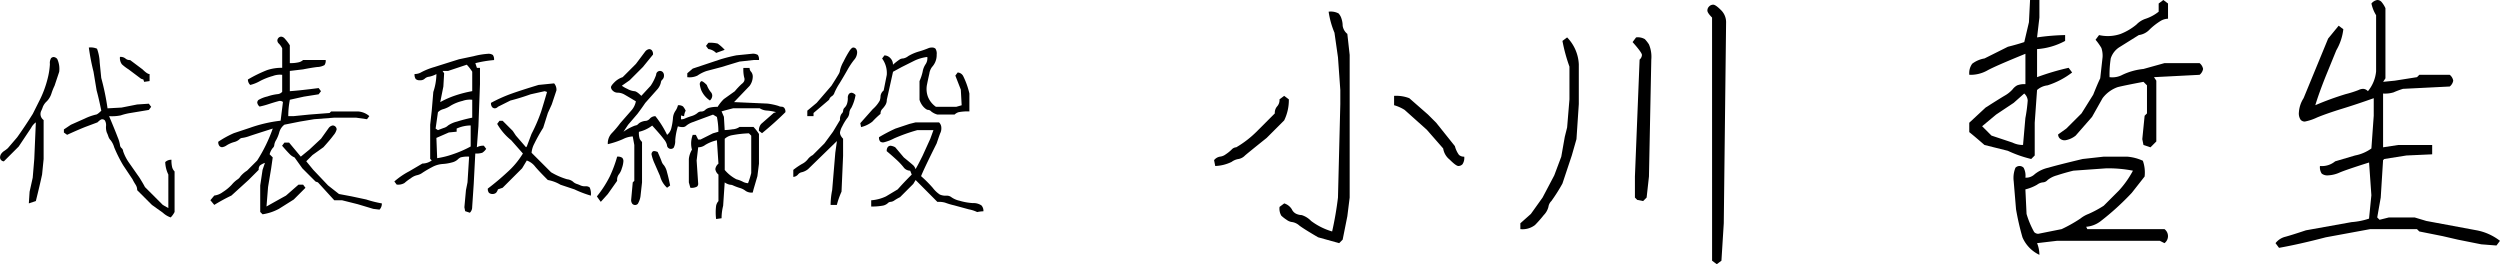 <svg xmlns="http://www.w3.org/2000/svg" width="187.149" height="19.778" viewBox="0 0 187.149 19.778">
  <g id="lay" transform="translate(0 0)">
    <g id="Group_258" data-name="Group 258">
      <g id="Group_70740" data-name="Group 70740">
        <g id="Group_70739" data-name="Group 70739">
          <g id="Group_70738" data-name="Group 70738">
            <g id="Group_70737" data-name="Group 70737">
              <path id="Path_17721" data-name="Path 17721" d="M2.683,10.539a1.164,1.164,0,0,0-.35.408l-.933,1.4L.291,13.456a.279.279,0,0,1-.2-.087.279.279,0,0,1-.087-.2.512.512,0,0,1,.058-.233.818.818,0,0,1,.262-.263,2.494,2.494,0,0,0,.262-.2l.7-.817q.583-.817,1.167-1.75l.467-.933a7.766,7.766,0,0,0,.641-1.692,5.563,5.563,0,0,0,.175-1.108.7.7,0,0,1,.087-.438.28.28,0,0,1,.2-.087.4.4,0,0,1,.262.146,1.767,1.767,0,0,1,.146.962L4.083,7.8a4.436,4.436,0,0,0-.233.583,1.469,1.469,0,0,1-.35.583,1.145,1.145,0,0,0-.291.408,2.359,2.359,0,0,1-.117.292.55.55,0,0,0,.174.7v2.917L3.15,14.447q-.175.817-.467,1.983l-.525.175.058-.875.233-1.05.117-1.4Zm3.967-5.6a1.164,1.164,0,0,1,.613.087,3.338,3.338,0,0,1,.2,1.021l.116,1.167A18.293,18.293,0,0,1,8.05,9.489L9.1,9.431,10.267,9.2l.875-.058.175.233-.175.233-1.4.233a4.161,4.161,0,0,0-.7.175,3.325,3.325,0,0,1-.875.058q.466,1.108.641,1.575a2.5,2.5,0,0,1,.175.583.335.335,0,0,0,.117.233.339.339,0,0,1,.117.233,3.394,3.394,0,0,0,.409.817l.817,1.167q.291.467.408.7l1.342,1.342.409.233V14.447a2.3,2.3,0,0,1-.233-.933.631.631,0,0,1,.467-.175,2.06,2.06,0,0,0,.058.583.734.734,0,0,0,.175.292v3.033a1.579,1.579,0,0,1-.291.408,1.627,1.627,0,0,1-.584-.35l-.817-.583-1.108-1.108a.717.717,0,0,0-.117-.408,3.807,3.807,0,0,1-.233-.408l-.7-1.05a10.25,10.25,0,0,1-.671-1.342,1.583,1.583,0,0,0-.262-.525.726.726,0,0,1-.175-.292,2.275,2.275,0,0,0-.117-.292,1.217,1.217,0,0,1-.058-.467.692.692,0,0,0-.087-.438.28.28,0,0,0-.2-.087q-.116,0-.35.233l-.933.35q-.583.234-1.342.583L4.783,11.3v-.233l.525-.35,1.05-.467a4.127,4.127,0,0,1,.817-.292c.077,0,.214-.1.408-.292q-.174-.875-.35-1.517L7,6.747a16.493,16.493,0,0,1-.35-1.808Zm4.083,2.392-.174-.058-.933-.7a3.5,3.5,0,0,1-.5-.379.79.79,0,0,1-.146-.554.571.571,0,0,1,.409.117.473.473,0,0,0,.35.117l.934.7q.349.35.525.35v.525l-.409.058Z" transform="translate(0 -1.379)"/>
              <path id="Path_17722" data-name="Path 17722" d="M25.953,13.259a1.246,1.246,0,0,0-.379.2.452.452,0,0,0-.088.321l-.758.758-1.284,1.167a13.588,13.588,0,0,0-1.283.7l-.292-.35.292-.35a1.338,1.338,0,0,0,.641-.263,3.29,3.29,0,0,0,.671-.554,2.141,2.141,0,0,1,.408-.379.672.672,0,0,0,.233-.233,2.008,2.008,0,0,1,.5-.437l.759-.758a11.569,11.569,0,0,0,1.166-2.392q-1.283.409-1.72.554a2.523,2.523,0,0,1-.554.146.335.335,0,0,0-.233.117.987.987,0,0,1-.409.2,2.145,2.145,0,0,0-.525.233.78.78,0,0,1-.35.146.279.279,0,0,1-.2-.088.452.452,0,0,1-.088-.321,7.436,7.436,0,0,1,1.167-.642l1.225-.408a10.364,10.364,0,0,1,2.275-.525l.175-1.4a.349.349,0,0,0-.35-.058q-.233.058-.671.2a6.261,6.261,0,0,1-.729.2.476.476,0,0,1-.174-.292.28.28,0,0,1,.087-.2,2.327,2.327,0,0,1,.671-.263,3.554,3.554,0,0,1,.758-.175.5.5,0,0,0,.35-.175V6.667a1.483,1.483,0,0,0-.7.087,4.751,4.751,0,0,0-.962.379,2.817,2.817,0,0,1-.729.292.559.559,0,0,1-.175-.408,10.112,10.112,0,0,1,1.429-.7,3.41,3.41,0,0,1,1.138-.175V4.684A1.383,1.383,0,0,0,27,4.334a.335.335,0,0,1-.117-.233.3.3,0,0,1,.292-.292.4.4,0,0,1,.262.146,3.485,3.485,0,0,1,.379.5V5.792a2.774,2.774,0,0,0,.642-.058.738.738,0,0,0,.35-.175H30.5a.564.564,0,0,1-.088.379,1.2,1.2,0,0,1-.554.146q-.466.058-1.05.175l-.992.117V7.892q.817-.058,2.158-.233l.175.233-.175.233L28.87,8.3l-1.05.233A6.214,6.214,0,0,0,27.7,9.759h.409l1.167-.117,1.516-.117.117-.117h1.983a1.428,1.428,0,0,1,.876.35l-.175.233-.817-.117H31.145l-1.516.117-1.051.175-1.166.233a1.061,1.061,0,0,0-.38.554,2.619,2.619,0,0,1-.233.583.939.939,0,0,0-.146.379.335.335,0,0,1-.117.233,1.27,1.27,0,0,0-.233.467l.233.233-.116.817-.233,1.4-.117,1.458Q27,16,27.528,15.709l.934-.817h.35l.175.233L28.112,16,27,16.7a3.76,3.76,0,0,1-1.225.408l-.175-.175V14.951l.175-1.167Zm5.192,2.8L29.92,14.717l-.175-.058-.992-.992-.583-.817a1.022,1.022,0,0,1-.379-.263q-.2-.2-.554-.612l.175-.233h.35l.875,1.05.642-.525.875-.817.583-.817a.478.478,0,0,1,.292-.175.3.3,0,0,1,.292.292,1.042,1.042,0,0,1-.233.438q-.233.321-.758.9l-.817.583-.467.467.525.642,1.108,1.167.817.642.933.175L33.537,16a8.323,8.323,0,0,0,1.167.292.631.631,0,0,1-.175.467l-.467-.058-1.167-.35-1.166-.292Z" transform="translate(-6.12 -1.066)"/>
              <path id="Path_17723" data-name="Path 17723" d="M46.587,13.289a1.994,1.994,0,0,0-.642.058.918.918,0,0,0-.233.175.983.983,0,0,1-.408.2,3.275,3.275,0,0,1-.7.117,1.937,1.937,0,0,0-.787.233q-.38.2-.7.408a1.1,1.1,0,0,1-.437.2,1.2,1.2,0,0,0-.466.233,3.511,3.511,0,0,0-.467.35.922.922,0,0,1-.583.117l-.175-.233a5.7,5.7,0,0,1,1.108-.758l.992-.583a1.208,1.208,0,0,0,.7-.233l-.117-.117V10.9l.117-1.05.117-1.4a4.391,4.391,0,0,0,.233-1.342,1.981,1.981,0,0,1-.554.2.548.548,0,0,0-.321.146.476.476,0,0,1-.35.117.452.452,0,0,1-.321-.088.564.564,0,0,1-.088-.379.969.969,0,0,0,.525-.146,5.045,5.045,0,0,1,.963-.379Q44.72,6.347,45.828,6l1.108-.233a5.616,5.616,0,0,1,1.05-.175.562.562,0,0,1,.379.088.564.564,0,0,1,.088.379,8.776,8.776,0,0,0-1.4.233l.117.35H47.4V7.864l-.117,3.15-.117,1.575a.956.956,0,0,1,.525-.117l.174.233a1,1,0,0,1-.291.292,1.451,1.451,0,0,1-.525.058l-.117,2.275-.117,1.75a.562.562,0,0,1-.174.408l-.35-.117-.058-.292.117-1.283.117-.583Zm.233-2.917V9.031a1.61,1.61,0,0,0-.729.087,3.141,3.141,0,0,0-.876.35,1.969,1.969,0,0,1-.554.263.866.866,0,0,0-.408.233l-.175,1.225.175.117q.291-.116.466-.175a.731.731,0,0,0,.292-.175,2.043,2.043,0,0,1,.671-.292,10.852,10.852,0,0,1,1.137-.292Zm-.116.583a2.568,2.568,0,0,0-1.05.233v.233l-.584.058-.933.408.058,1.517a6.321,6.321,0,0,0,1.167-.292,8.259,8.259,0,0,0,1.342-.583Zm.116-2.567V6.931a3.538,3.538,0,0,0-.408-.525l-1.4.467H44.6l.117.175-.058.992-.233,1.167a6.685,6.685,0,0,1,1.137-.5,9.179,9.179,0,0,1,1.254-.321Zm5.659,6.65q-.7-.7-.963-1.021a1.332,1.332,0,0,0-.612-.438l-.35.583-1.459,1.458-.35.117A.67.67,0,0,1,48.6,16a.437.437,0,0,1-.525,0,.452.452,0,0,1-.088-.321,18.762,18.762,0,0,0,1.459-1.225,6.183,6.183,0,0,0,1.167-1.4l-.875-.992a4.292,4.292,0,0,1-1.05-1.225l.174-.233h.233l.759.758.233.35.759.875.058-.058.35-.933a12.541,12.541,0,0,0,.729-1.692q.2-.642.437-1.458l-.175-.058-1.05.233q-.817.292-1.516.467l-.933.467a.337.337,0,0,1-.233.117.278.278,0,0,1-.2-.088.452.452,0,0,1-.088-.321,11.049,11.049,0,0,1,1.487-.671q.729-.263,2.071-.671l1.167-.117a.713.713,0,0,1,.174.525l-.35,1.05-.292.642-.35,1.108a12.73,12.73,0,0,0-.67,1.2,1.765,1.765,0,0,0-.2.671l1.459,1.458a5.273,5.273,0,0,0,1.2.525.844.844,0,0,1,.437.175.731.731,0,0,0,.292.175,2.319,2.319,0,0,1,.292.117.807.807,0,0,0,.35.058.455.455,0,0,1,.321.087,1.164,1.164,0,0,1,.087.613,8.165,8.165,0,0,1-1.225-.467l-1.05-.35a2.816,2.816,0,0,0-.933-.35Z" transform="translate(-11.469 -1.563)"/>
              <path id="Path_17724" data-name="Path 17724" d="M62.047,15.946a8.213,8.213,0,0,0,.962-1.488,9.468,9.468,0,0,0,.554-1.487.564.564,0,0,1,.379.087.356.356,0,0,1,.088.263,1.867,1.867,0,0,1-.117.525,1.265,1.265,0,0,1-.233.467.675.675,0,0,0-.117.467l-.7.992-.525.583C62.222,16.2,62.124,16.063,62.047,15.946Zm8.983-4.2a2.83,2.83,0,0,0-.875.35.853.853,0,0,1-.525.175l-.117.992.117,1.75a.28.28,0,0,1-.088.2.835.835,0,0,1-.5.087L68.93,14.9v-1.75a1.7,1.7,0,0,1,.233-.7,1.789,1.789,0,0,1,.058-1.108h.233l.175.35H69.8l.934-.467.408-.117A5.638,5.638,0,0,0,71.03,10l-.291-.175q-1.109.409-1.488.554a1.567,1.567,0,0,0-.5.263.393.393,0,0,1-.291.117,1.1,1.1,0,0,1-.35-.058,4.7,4.7,0,0,0-.2,1.05,1.089,1.089,0,0,1-.117.554.292.292,0,0,1-.5-.2,1.044,1.044,0,0,0-.233-.438q-.233-.321-.875-1.021a2.579,2.579,0,0,1-.992.467,1.437,1.437,0,0,0,.058.525.913.913,0,0,0,.174.233V14.9l-.116,1.05a1.539,1.539,0,0,1-.2.554.282.282,0,0,1-.408,0,.453.453,0,0,1-.088-.321L64.73,14.9l.117-.117V12.1l-.117-.642a1.814,1.814,0,0,0-.729.2,6.431,6.431,0,0,1-1.137.379,1.1,1.1,0,0,1,.292-.817,7.193,7.193,0,0,0,.641-.758l.817-.933a1.416,1.416,0,0,0,.35-.7q-.583-.35-.846-.5a1.029,1.029,0,0,0-.5-.146.513.513,0,0,1-.379-.146A.4.4,0,0,1,63.1,7.78q0-.117.262-.379a1.55,1.55,0,0,1,.613-.379l.992-.992.7-.933a.478.478,0,0,1,.292-.175.28.28,0,0,1,.2.087.453.453,0,0,1,.088.321l-.759.933-.992.992-.583.408a2.256,2.256,0,0,0,.409.233,1.339,1.339,0,0,0,.525.175q.175,0,.525.35l.7-.758a3.425,3.425,0,0,0,.409-.817.289.289,0,0,1,.5-.2.359.359,0,0,1,.087.263.4.4,0,0,1-.117.292.335.335,0,0,0-.117.233A1.205,1.205,0,0,1,66.6,7.9l-.933,1.05q-.233.35-.583.817l-.7.817-.35.525a3.777,3.777,0,0,1,.875-.467.337.337,0,0,0,.233-.117.734.734,0,0,1,.291-.175.965.965,0,0,1,.292-.058.478.478,0,0,0,.292-.175.559.559,0,0,1,.409-.175,7.385,7.385,0,0,1,.875,1.4.9.9,0,0,0,.321-.525,4.407,4.407,0,0,0,.117-.7,1.09,1.09,0,0,1,.175-.554,1.28,1.28,0,0,0,.2-.438.565.565,0,0,1,.379.088,1.3,1.3,0,0,1,.2.321.945.945,0,0,0-.116.408.948.948,0,0,1-.233-.058v.292a.645.645,0,0,0,.291-.058,4.386,4.386,0,0,1,.467-.175,1.265,1.265,0,0,0,.467-.233.394.394,0,0,1,.291-.117.4.4,0,0,0,.292-.117.74.74,0,0,1,.35-.175,2.461,2.461,0,0,1,.583-.058,3.067,3.067,0,0,1,.467-.583l.817-.583a5.429,5.429,0,0,1,.525-.554.573.573,0,0,0,.175-.2.378.378,0,0,0,0-.292,2.68,2.68,0,0,1-.058-.7h.467a.394.394,0,0,0,.117.292.572.572,0,0,1,.117.408,1.184,1.184,0,0,1-.234.642L72.314,8.888,74.822,9a4.757,4.757,0,0,1,.817.175.515.515,0,0,0,.233.058.28.28,0,0,1,.2.087.453.453,0,0,1,.087.321q-.758.758-1.75,1.575l-.233-.175a.713.713,0,0,1,.175-.525l.933-.817.175-.058a3.916,3.916,0,0,0-.641-.117,1.125,1.125,0,0,1-.584-.175H72.255q-.467.117-.875.233l.175.408.058.992a4.716,4.716,0,0,0,.583-.058,1,1,0,0,0,.525-.175h1.05a3.538,3.538,0,0,1,.408.525V13.5l-.117.933-.291.992-.058.233a.794.794,0,0,1-.525-.117,1.274,1.274,0,0,0-.466-.233,4.27,4.27,0,0,1-.467-.175.521.521,0,0,0-.233-.058,1.011,1.011,0,0,1-.408-.175l-.117,1.75a3.82,3.82,0,0,0-.117.933l-.409.058a3.957,3.957,0,0,1,0-.992.734.734,0,0,1,.175-.35V14.313a.64.64,0,0,1-.233-.408.641.641,0,0,1,.233-.408Zm-4.434.875q.233.525.292.7a.726.726,0,0,0,.175.292,1.347,1.347,0,0,1,.233.525q.116.408.233.992L67.3,15.3a1.761,1.761,0,0,1-.525-.875l-.408-.933a3.213,3.213,0,0,1-.233-.7.28.28,0,0,1,.087-.2q.088-.087.379.029ZM74.18,5.738h-.408l-1.05.117q-.583.175-1.342.408l-1.108.292a2.679,2.679,0,0,0-.7.35,1.379,1.379,0,0,1-.759.117V6.729l.409-.35,2.1-.7q.583-.175,1.167-.292l1.167-.117a.691.691,0,0,1,.437.088.565.565,0,0,1,.087.379ZM70.272,7.6a1.883,1.883,0,0,0,.292.525.4.4,0,0,1,.117.292.5.5,0,0,1-.175.35,1.794,1.794,0,0,1-.642-.758,1.929,1.929,0,0,1-.117-.467.28.28,0,0,1,.088-.2q.088-.088.437.262Zm.7-2.392a1.013,1.013,0,0,0-.583-.292l-.175-.233.175-.233a2.292,2.292,0,0,1,.7.058,3.3,3.3,0,0,1,.525.467Zm2.392,9.742A6.039,6.039,0,0,0,73.6,14.2V11.4l-.175-.175a8.374,8.374,0,0,0-1.284.146,1.107,1.107,0,0,0-.525.263v2.333a2.866,2.866,0,0,0,.875.7,2.283,2.283,0,0,1,.466.175.939.939,0,0,0,.409.117Z" transform="translate(-17.363 -1.245)"/>
              <path id="Path_17725" data-name="Path 17725" d="M85.726,11.942l-2.158,2.1a1.2,1.2,0,0,1-.467.233.475.475,0,0,0-.291.175.5.5,0,0,1-.35.175V14.1a5.346,5.346,0,0,1,.641-.438,1.276,1.276,0,0,0,.437-.35,1.108,1.108,0,0,1,.38-.321l.875-.875.641-.875.525-.875a.678.678,0,0,1,.116-.467.335.335,0,0,0,.117-.233.336.336,0,0,1,.117-.233.727.727,0,0,0,.175-.292,1.3,1.3,0,0,0,.058-.408.456.456,0,0,1,.087-.321.28.28,0,0,1,.2-.088.479.479,0,0,1,.292.175,3.267,3.267,0,0,1-.321.963.668.668,0,0,0-.146.379.719.719,0,0,1-.175.408,3.84,3.84,0,0,0-.35.583,1.418,1.418,0,0,0-.174.467.51.51,0,0,0,.058.233.912.912,0,0,0,.174.233v1.283l-.117,2.683a6.066,6.066,0,0,0-.35.992h-.467a5.636,5.636,0,0,1,.117-1.108l.234-2.8ZM83.509,9.667l.7-.583L85.317,7.8q.408-.642.525-.846a.723.723,0,0,0,.117-.321,2.4,2.4,0,0,1,.262-.642,7.8,7.8,0,0,1,.437-.788q.175-.263.292-.262a.28.28,0,0,1,.2.087.453.453,0,0,1,.087.321.88.88,0,0,1-.233.525,5.619,5.619,0,0,0-.5.758q-.263.467-.584.992a4.571,4.571,0,0,0-.379.7.465.465,0,0,1-.2.263.463.463,0,0,0-.2.263l-1.167.992v.233h-.466Zm6.417-3.442a3.969,3.969,0,0,1,.525-.408.521.521,0,0,1,.233-.058.851.851,0,0,0,.379-.175,3.371,3.371,0,0,1,.817-.35A6.659,6.659,0,0,0,92.551,5a.654.654,0,0,1,.292-.058.356.356,0,0,1,.262.087.691.691,0,0,1,.088.438,1.3,1.3,0,0,1-.117.583,1.355,1.355,0,0,1-.233.35,1.1,1.1,0,0,0-.2.5q-.088.379-.175.817a1.682,1.682,0,0,0,.058.875,1.65,1.65,0,0,0,.613.788h1.516l.409-.117L95,8.092l-.409-1.05.175-.233a.5.5,0,0,1,.409.263,5.842,5.842,0,0,1,.467,1.313V9.726a3.4,3.4,0,0,0-.817.058.728.728,0,0,0-.291.175H93.251a1.267,1.267,0,0,1-.467-.233.337.337,0,0,0-.233-.117q-.116,0-.321-.2a1.381,1.381,0,0,1-.321-.554v-1.4a3.656,3.656,0,0,0,.233-.7,1.426,1.426,0,0,1,.234-.583.8.8,0,0,0,.116-.525,3.1,3.1,0,0,0-.992.292l-.933.467-.641.35-.467,2.1a.716.716,0,0,1-.117.408,1.9,1.9,0,0,1-.233.292.475.475,0,0,0-.117.35,6.409,6.409,0,0,0-.613.583,2.188,2.188,0,0,1-.846.408l-.058-.292.933-1.05a2.417,2.417,0,0,0,.525-.642,1.107,1.107,0,0,0,.058-.35.638.638,0,0,1,.234-.408l.233-1.167a1.845,1.845,0,0,0-.35-1.225l.174-.233a.616.616,0,0,1,.438.2.677.677,0,0,1,.2.5Zm1.691,8.634-.175.292-.992.992a3.857,3.857,0,0,0-.408.233.567.567,0,0,1-.292.117.336.336,0,0,0-.233.117.8.8,0,0,1-.408.175,4.421,4.421,0,0,1-.817.058v-.467a3.105,3.105,0,0,0,1.108-.292l.876-.525q.466-.525,1.05-1.108l-.117-.292a.609.609,0,0,1-.5-.263,4.985,4.985,0,0,0-.554-.583q-.35-.321-.7-.612a.453.453,0,0,1,.088-.321.279.279,0,0,1,.2-.087.9.9,0,0,1,.35.117l.641.758q.641.525.729.613a.661.661,0,0,1,.146.263q.117-.175.525-.992l.583-1.283.233-.642H91.734a13.241,13.241,0,0,0-1.721.613,3.368,3.368,0,0,1-.758.292.332.332,0,0,1-.292-.058.452.452,0,0,1-.087-.321,12.859,12.859,0,0,1,1.225-.642l1.05-.35.466-.117h1.751a.559.559,0,0,1,.174.408.816.816,0,0,1-.058.35q-.059.117-.292.817-.934,1.867-1.167,2.45a9.266,9.266,0,0,1,.875.875,2.187,2.187,0,0,0,.525.5,1.046,1.046,0,0,0,.466.088.57.57,0,0,1,.409.117,1.689,1.689,0,0,0,.613.263,4.433,4.433,0,0,0,.992.175,1.049,1.049,0,0,1,.641.175.6.6,0,0,1,.146.438,2.5,2.5,0,0,0-.467.058,2.409,2.409,0,0,0-.613-.2L94.5,16.755a5.156,5.156,0,0,1-.671-.2,1.7,1.7,0,0,0-.583-.058Z" transform="translate(-23.074 -1.383)"/>
              <path id="Path_17726" data-name="Path 17726" d="M126.287,12.763l-.087-.438a.716.716,0,0,1,.437-.263.848.848,0,0,0,.437-.175,2.844,2.844,0,0,0,.437-.35.505.505,0,0,1,.35-.175,7.588,7.588,0,0,0,1.575-1.225l1.312-1.313a.714.714,0,0,1,.175-.525.712.712,0,0,0,.175-.525l.35-.263.35.263a3.48,3.48,0,0,1-.35,1.575l-1.313,1.313q-1.312,1.05-1.619,1.313a.879.879,0,0,1-.481.263,1.165,1.165,0,0,0-.525.219,3.049,3.049,0,0,1-1.225.306Zm8.751,4.9a25.281,25.281,0,0,0,.437-2.538l.175-7V7.074l-.175-2.45-.262-1.838a6.467,6.467,0,0,1-.437-1.575,1.255,1.255,0,0,1,.744.131,1,1,0,0,1,.219.394,1.669,1.669,0,0,1,.087.525.96.96,0,0,0,.35.613l.175,1.575V15.125l-.175,1.4-.35,1.75-.262.263-1.575-.438q-1.05-.612-1.4-.875a1.065,1.065,0,0,0-.525-.263.849.849,0,0,1-.438-.175,2.655,2.655,0,0,1-.393-.306,1.035,1.035,0,0,1-.132-.656l.35-.263a1.021,1.021,0,0,1,.568.438.683.683,0,0,0,.35.35,1.072,1.072,0,0,0,.394.088,1.679,1.679,0,0,1,.7.438A4.9,4.9,0,0,0,135.038,17.663Zm4.638-9.451v-.7a2.714,2.714,0,0,1,1.138.175l1.4,1.225.613.613,1.4,1.75a1.943,1.943,0,0,0,.306.656.536.536,0,0,0,.394.131.849.849,0,0,1-.131.569.421.421,0,0,1-.307.131q-.175,0-.656-.481a1.315,1.315,0,0,1-.482-.831l-1.225-1.4-1.663-1.488a2.983,2.983,0,0,0-.788-.35Z" transform="translate(-35.315 -0.336)"/>
              <path id="Path_17727" data-name="Path 17727" d="M158.037,16.851l.788-.7.875-1.225.876-1.663.525-1.4.263-1.488.175-.7.174-2.1V5.124a12.391,12.391,0,0,1-.525-1.925l.35-.263a3.092,3.092,0,0,1,.875,2.013V7.925l-.175,2.625-.35,1.225-.7,2.1a12.628,12.628,0,0,1-.831,1.313.758.758,0,0,0-.219.438,1.348,1.348,0,0,1-.35.613,9.074,9.074,0,0,1-.656.744,1.533,1.533,0,0,1-1.094.306Zm8.751-1.75-.174-.175V13.35l.35-8.751a.5.5,0,0,0,.175-.35q0-.175-.7-.963l.262-.35a1.037,1.037,0,0,1,.656.131,2.635,2.635,0,0,1,.307.394,2.369,2.369,0,0,1,.175,1.138l-.175,8.751-.175,1.575-.262.263Zm5.6-13.652q-.35-.35-.35-.525a.421.421,0,0,1,.132-.306.42.42,0,0,1,.307-.131q.174,0,.568.394a1.258,1.258,0,0,1,.394.919l-.174,15.052-.175,2.8-.35.263-.35-.263Z" transform="translate(-44.224 -0.136)"/>
              <path id="Path_17728" data-name="Path 17728" d="M205.834,10.852q-.7-.612-1.138-.963v-.7l1.225-1.138q.963-.612,1.4-.875a2.335,2.335,0,0,0,.613-.481,1.1,1.1,0,0,1,.35-.306A1.505,1.505,0,0,1,208.9,6.3V4.026q-2.363.963-2.888,1.269A2.569,2.569,0,0,1,204.7,5.6a1.186,1.186,0,0,1,.219-.831,2.111,2.111,0,0,1,.919-.394l1.751-.875q.7-.175,1.225-.35l.35-1.488L209.247,0h.7V1.313L209.772,2.8a16.748,16.748,0,0,1,2.1-.175v.438a5.161,5.161,0,0,1-2.1.613v2.1a18.477,18.477,0,0,1,2.363-.7l.262.35a6.088,6.088,0,0,1-1.838.963,1.415,1.415,0,0,0-.788.35l-.175,2.45v2.45l-.262.263a9.014,9.014,0,0,1-1.75-.613Zm2.888,0,.175-2.013a11.479,11.479,0,0,0,.175-1.313A.759.759,0,0,0,208.81,7l-.788.7-1.313.875-1.05.875.7.7,1.575.525A1.734,1.734,0,0,0,208.722,10.852Zm.175,2.45a.944.944,0,0,0,.7-.263,2.466,2.466,0,0,1,1.006-.481q.744-.218,2.582-.656l1.575-.175h1.75a3.448,3.448,0,0,1,1.181.306,2.641,2.641,0,0,1,.132,1.181l-.963,1.225a19.668,19.668,0,0,1-2.362,2.144,2.052,2.052,0,0,1-1.051.394l.088.175h5.775a.656.656,0,0,1,0,1.05l-.35-.175h-7.7l-1.488.175a2.338,2.338,0,0,1,.175.875,2.566,2.566,0,0,1-1.269-1.313,19.633,19.633,0,0,1-.481-2.1l-.175-2.1a2.031,2.031,0,0,1,.131-1.006.423.423,0,0,1,.613,0,1.249,1.249,0,0,1,.132.744Zm8.051-.525a9.549,9.549,0,0,0-2.013-.175l-2.45.175q-.7.175-1.225.35a1.907,1.907,0,0,0-.7.35.5.5,0,0,1-.35.175.852.852,0,0,0-.437.175,3.326,3.326,0,0,1-.875.35l.087,1.838a6.608,6.608,0,0,0,.569,1.356.421.421,0,0,0,.307.131l1.75-.35a10.684,10.684,0,0,0,1.4-.788,2.28,2.28,0,0,1,.613-.35,8.064,8.064,0,0,0,1.138-.613l1.138-1.138a7.156,7.156,0,0,0,1.05-1.488Zm-5.6-2.713.613-.438L213.1,8.489l.875-1.4q.35-.875.525-1.225l.175-1.575a1.818,1.818,0,0,0-.088-.7,4.443,4.443,0,0,0-.437-.613l.262-.35a2.932,2.932,0,0,0,1.619-.088,4.364,4.364,0,0,0,1.182-.7,1.675,1.675,0,0,1,.7-.438,3.151,3.151,0,0,0,.962-.525V.263l.35-.263.35.263V1.4a1.16,1.16,0,0,0-.569.175,4.884,4.884,0,0,0-.788.613,1.357,1.357,0,0,1-.831.438l-1.4.875a1.549,1.549,0,0,0-.7.875,7.853,7.853,0,0,0-.088,1.4,1.594,1.594,0,0,0,.963-.175,4.786,4.786,0,0,1,1.575-.438l1.575-.438h2.625a.718.718,0,0,1,.263.438.717.717,0,0,1-.263.438l-3.412.175.174.263v4.551l-.437.438-.525-.175-.088-.438.175-1.75L218,8.489v-2.1l-.262-.263q-1.4.263-1.926.394a2.434,2.434,0,0,0-1.137.831l-.788,1.4-1.225,1.4a1.685,1.685,0,0,1-.788.35.534.534,0,0,1-.394-.131.418.418,0,0,1-.132-.306Z" transform="translate(-57.278)"/>
              <path id="Path_17729" data-name="Path 17729" d="M243.538,12.164q-1.663.525-2.187.744a2.38,2.38,0,0,1-.876.219.678.678,0,0,1-.481-.131.845.845,0,0,1-.132-.569,1.563,1.563,0,0,0,1.138-.35l1.487-.438a3.07,3.07,0,0,0,1.225-.525l.175-2.45V7.351q-1.226.438-2.363.788t-1.881.656a3.8,3.8,0,0,1-.919.306.42.42,0,0,1-.307-.131.849.849,0,0,1-.132-.569,2.214,2.214,0,0,1,.35-1.05l1.838-4.463.788-.963.35.263a4.029,4.029,0,0,1-.525,1.575L240.3,5.688q-.524,1.313-.787,2.188a22.1,22.1,0,0,1,2.275-.831,7.64,7.64,0,0,0,.963-.306.775.775,0,0,1,.35-.087.505.505,0,0,1,.35.175,2.723,2.723,0,0,0,.613-1.488v-4.2a2.747,2.747,0,0,1-.35-.875A.717.717,0,0,1,244.15,0a.42.42,0,0,1,.307.131,1.982,1.982,0,0,1,.306.481V5.863l-.174.263.875-.087,1.663-.263L247.3,5.6h2.275a.718.718,0,0,1,.263.438.717.717,0,0,1-.263.438l-3.5.175a6.457,6.457,0,0,0-.7.262,2.175,2.175,0,0,1-.788.088v4.026l1.137-.175h2.538v.7l-1.926.087-1.663.263-.087.087-.175,2.8-.263,1.488.175.175.7-.175h1.925l.876.263,3.763.7a4.088,4.088,0,0,1,1.75.788l-.262.35-1.138-.088-1.751-.35-1.137-.263-1.751-.35-.175-.175h-3.5l-3.326.613q-2.013.525-3.5.788l-.262-.35a1.332,1.332,0,0,1,.744-.481q.48-.131,1.531-.481l3.413-.613a5.369,5.369,0,0,0,1.312-.262l.175-1.75Z" transform="translate(-66.19)"/>
            </g>
          </g>
        </g>
      </g>
    </g>
  </g>
</svg>
